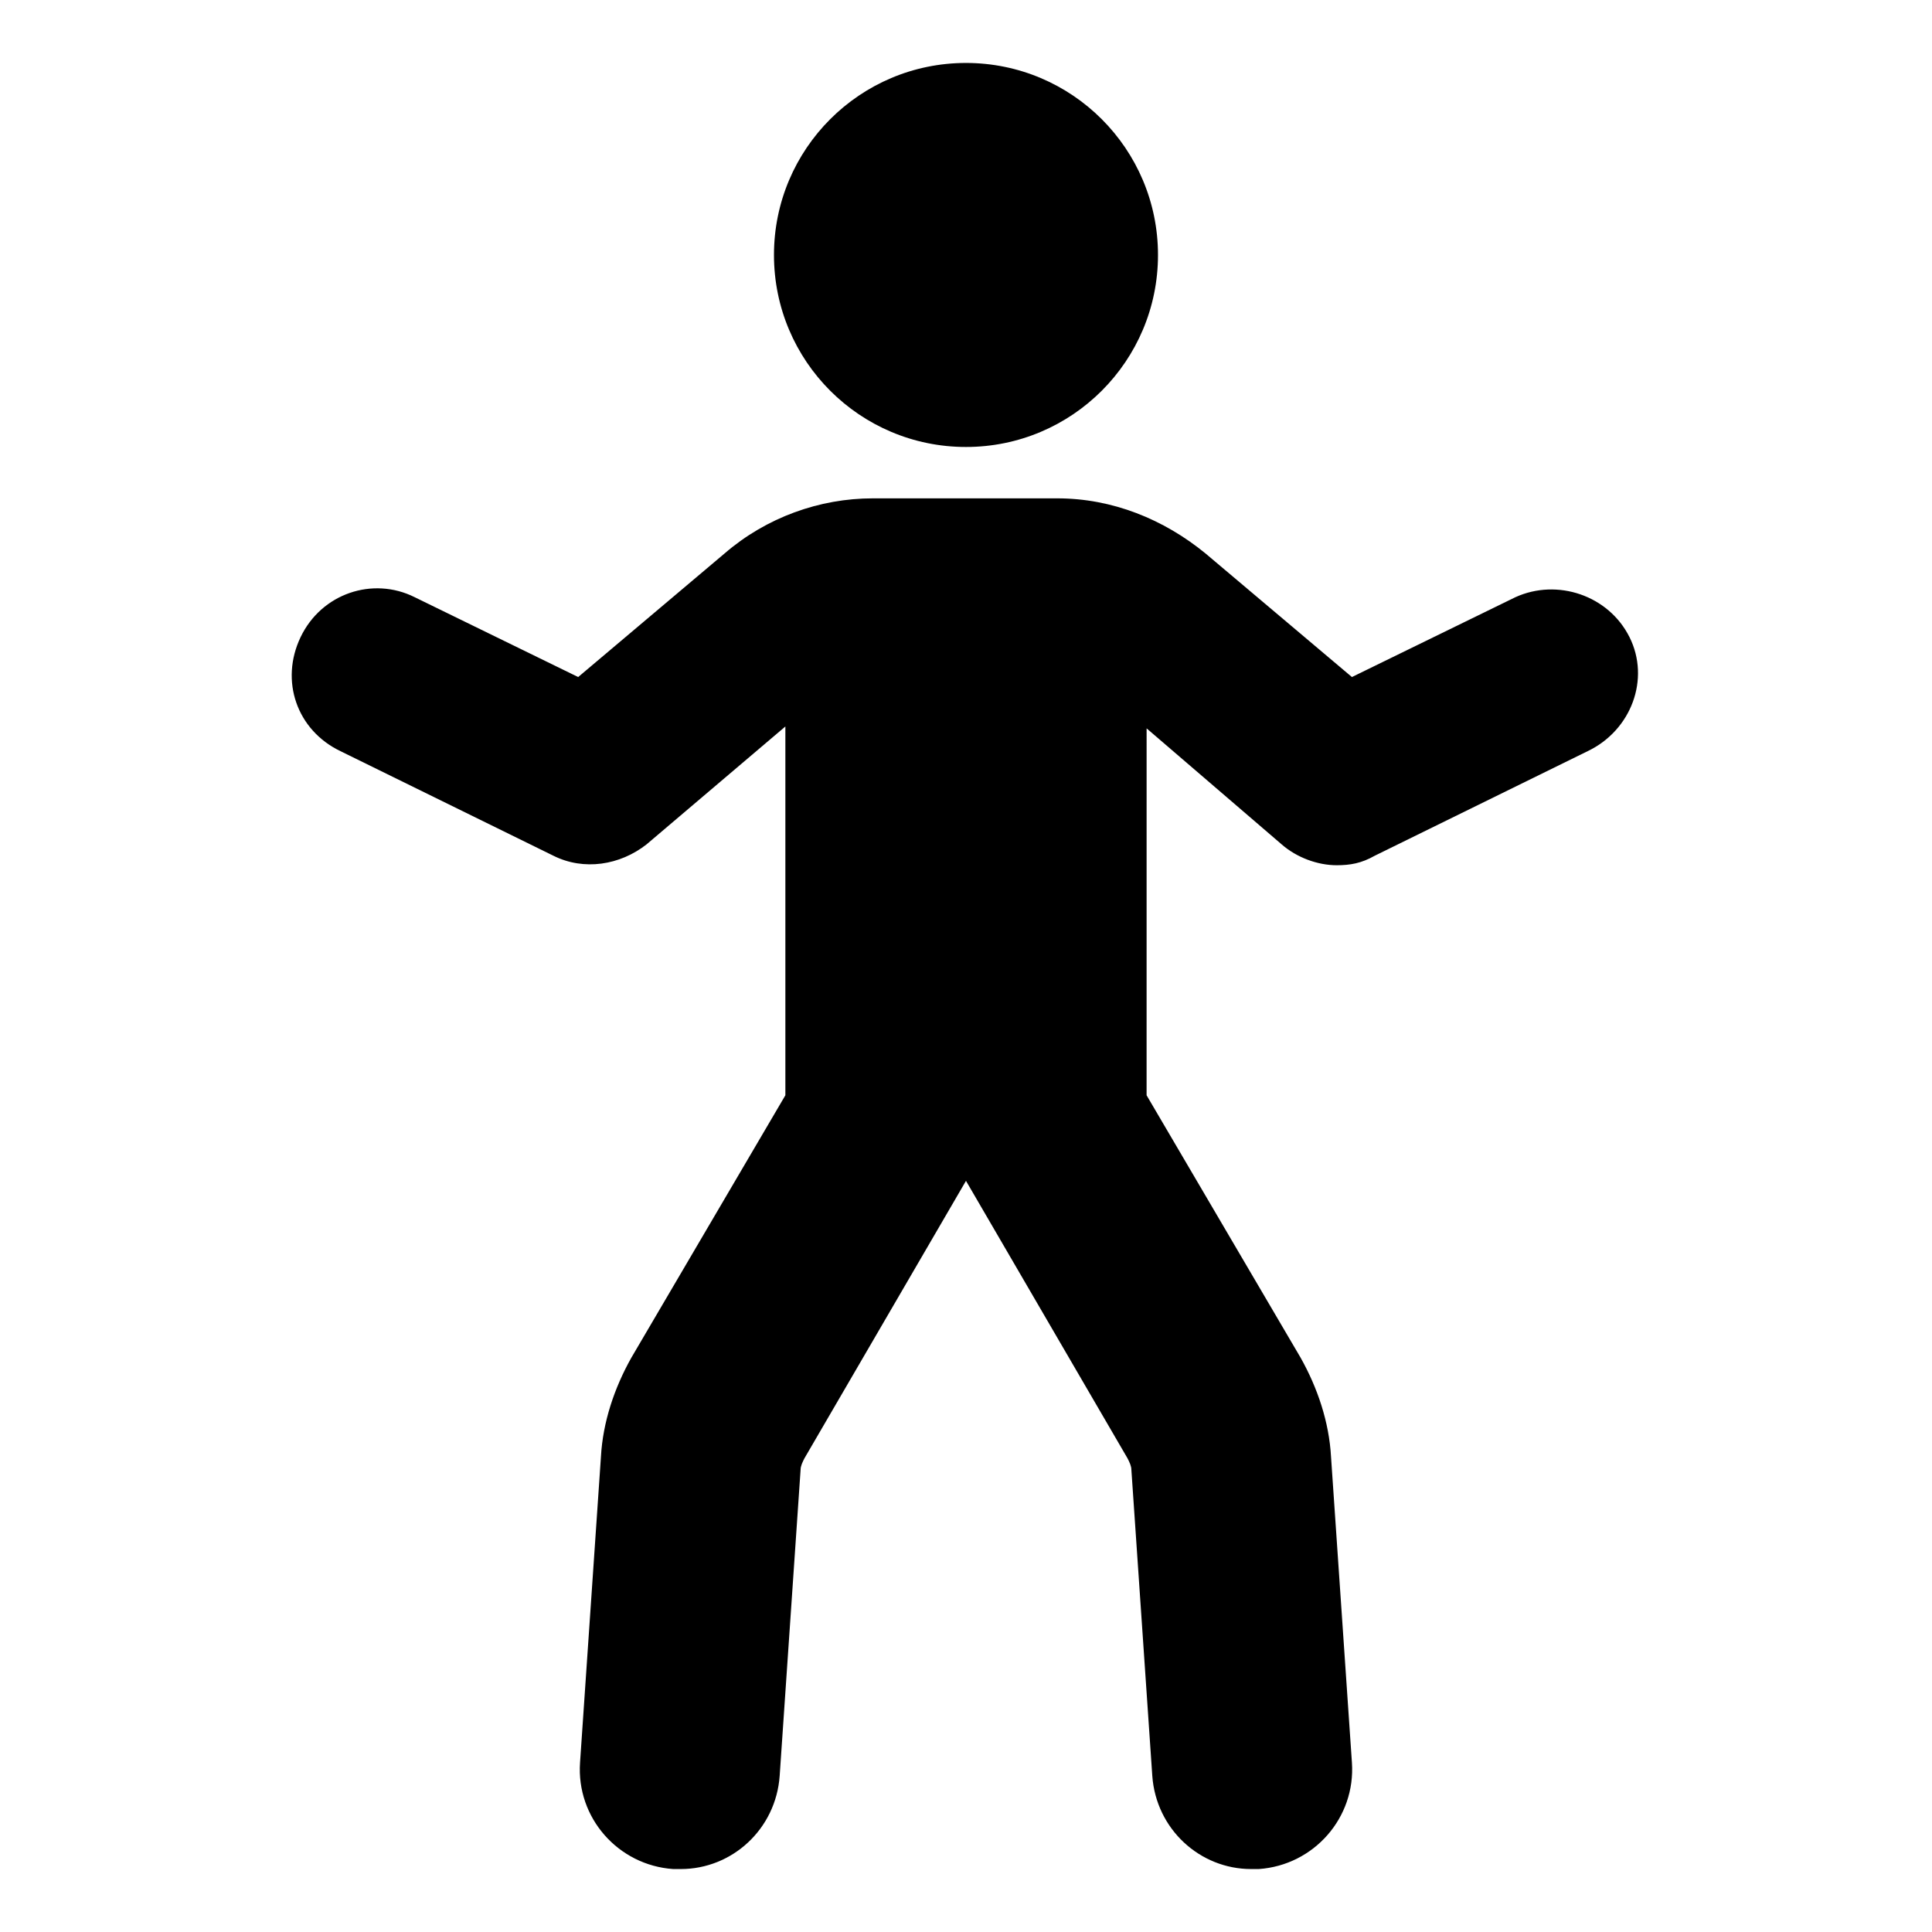<?xml version="1.0" encoding="UTF-8"?>
<!-- Uploaded to: ICON Repo, www.iconrepo.com, Generator: ICON Repo Mixer Tools -->
<svg fill="#000000" width="800px" height="800px" version="1.1" viewBox="144 144 512 512" xmlns="http://www.w3.org/2000/svg">
 <g>
  <path d="m450.88 211.57c0 28.102-22.781 50.883-50.883 50.883-28.105 0-50.887-22.781-50.887-50.883 0-28.102 22.781-50.887 50.887-50.887 28.102 0 50.883 22.785 50.883 50.887"/>
  <path d="m575.83 312.84c-5.543-11.082-19.145-15.617-30.23-10.578l-43.328 21.16-38.793-32.746c-11.082-9.07-24.688-14.609-39.297-14.609h-48.871c-14.105 0-28.215 5.039-39.297 14.609l-38.793 32.746-43.328-21.16c-11.082-5.543-24.688-1.008-30.23 10.578-5.543 11.586-1.008 24.688 10.578 30.23l56.426 27.711c8.062 4.031 17.633 2.519 24.688-3.023l36.777-31.234v97.738l-40.809 69.527c-4.535 8.062-7.559 17.129-8.062 26.199l-5.543 81.113c-1.008 14.609 10.078 27.207 24.688 28.215h2.016c13.602 0 25.191-10.578 26.199-24.688l5.543-81.113c0-1.008 0.504-2.016 1.008-3.023l42.824-73.555 42.824 73.555c0.504 1.008 1.008 2.016 1.008 3.023l5.543 81.113c1.008 14.105 12.594 24.688 26.199 24.688h2.016c14.609-1.008 25.695-13.602 24.688-28.215l-5.543-81.113c-0.504-9.07-3.527-18.137-8.062-26.199l-40.809-69.527 0.004-97.238 35.77 30.73c4.031 3.527 9.574 5.543 14.609 5.543 3.527 0 6.551-0.504 10.078-2.519l56.426-27.711c11.59-5.539 16.629-19.145 11.086-30.227z"/>
 </g>
</svg>